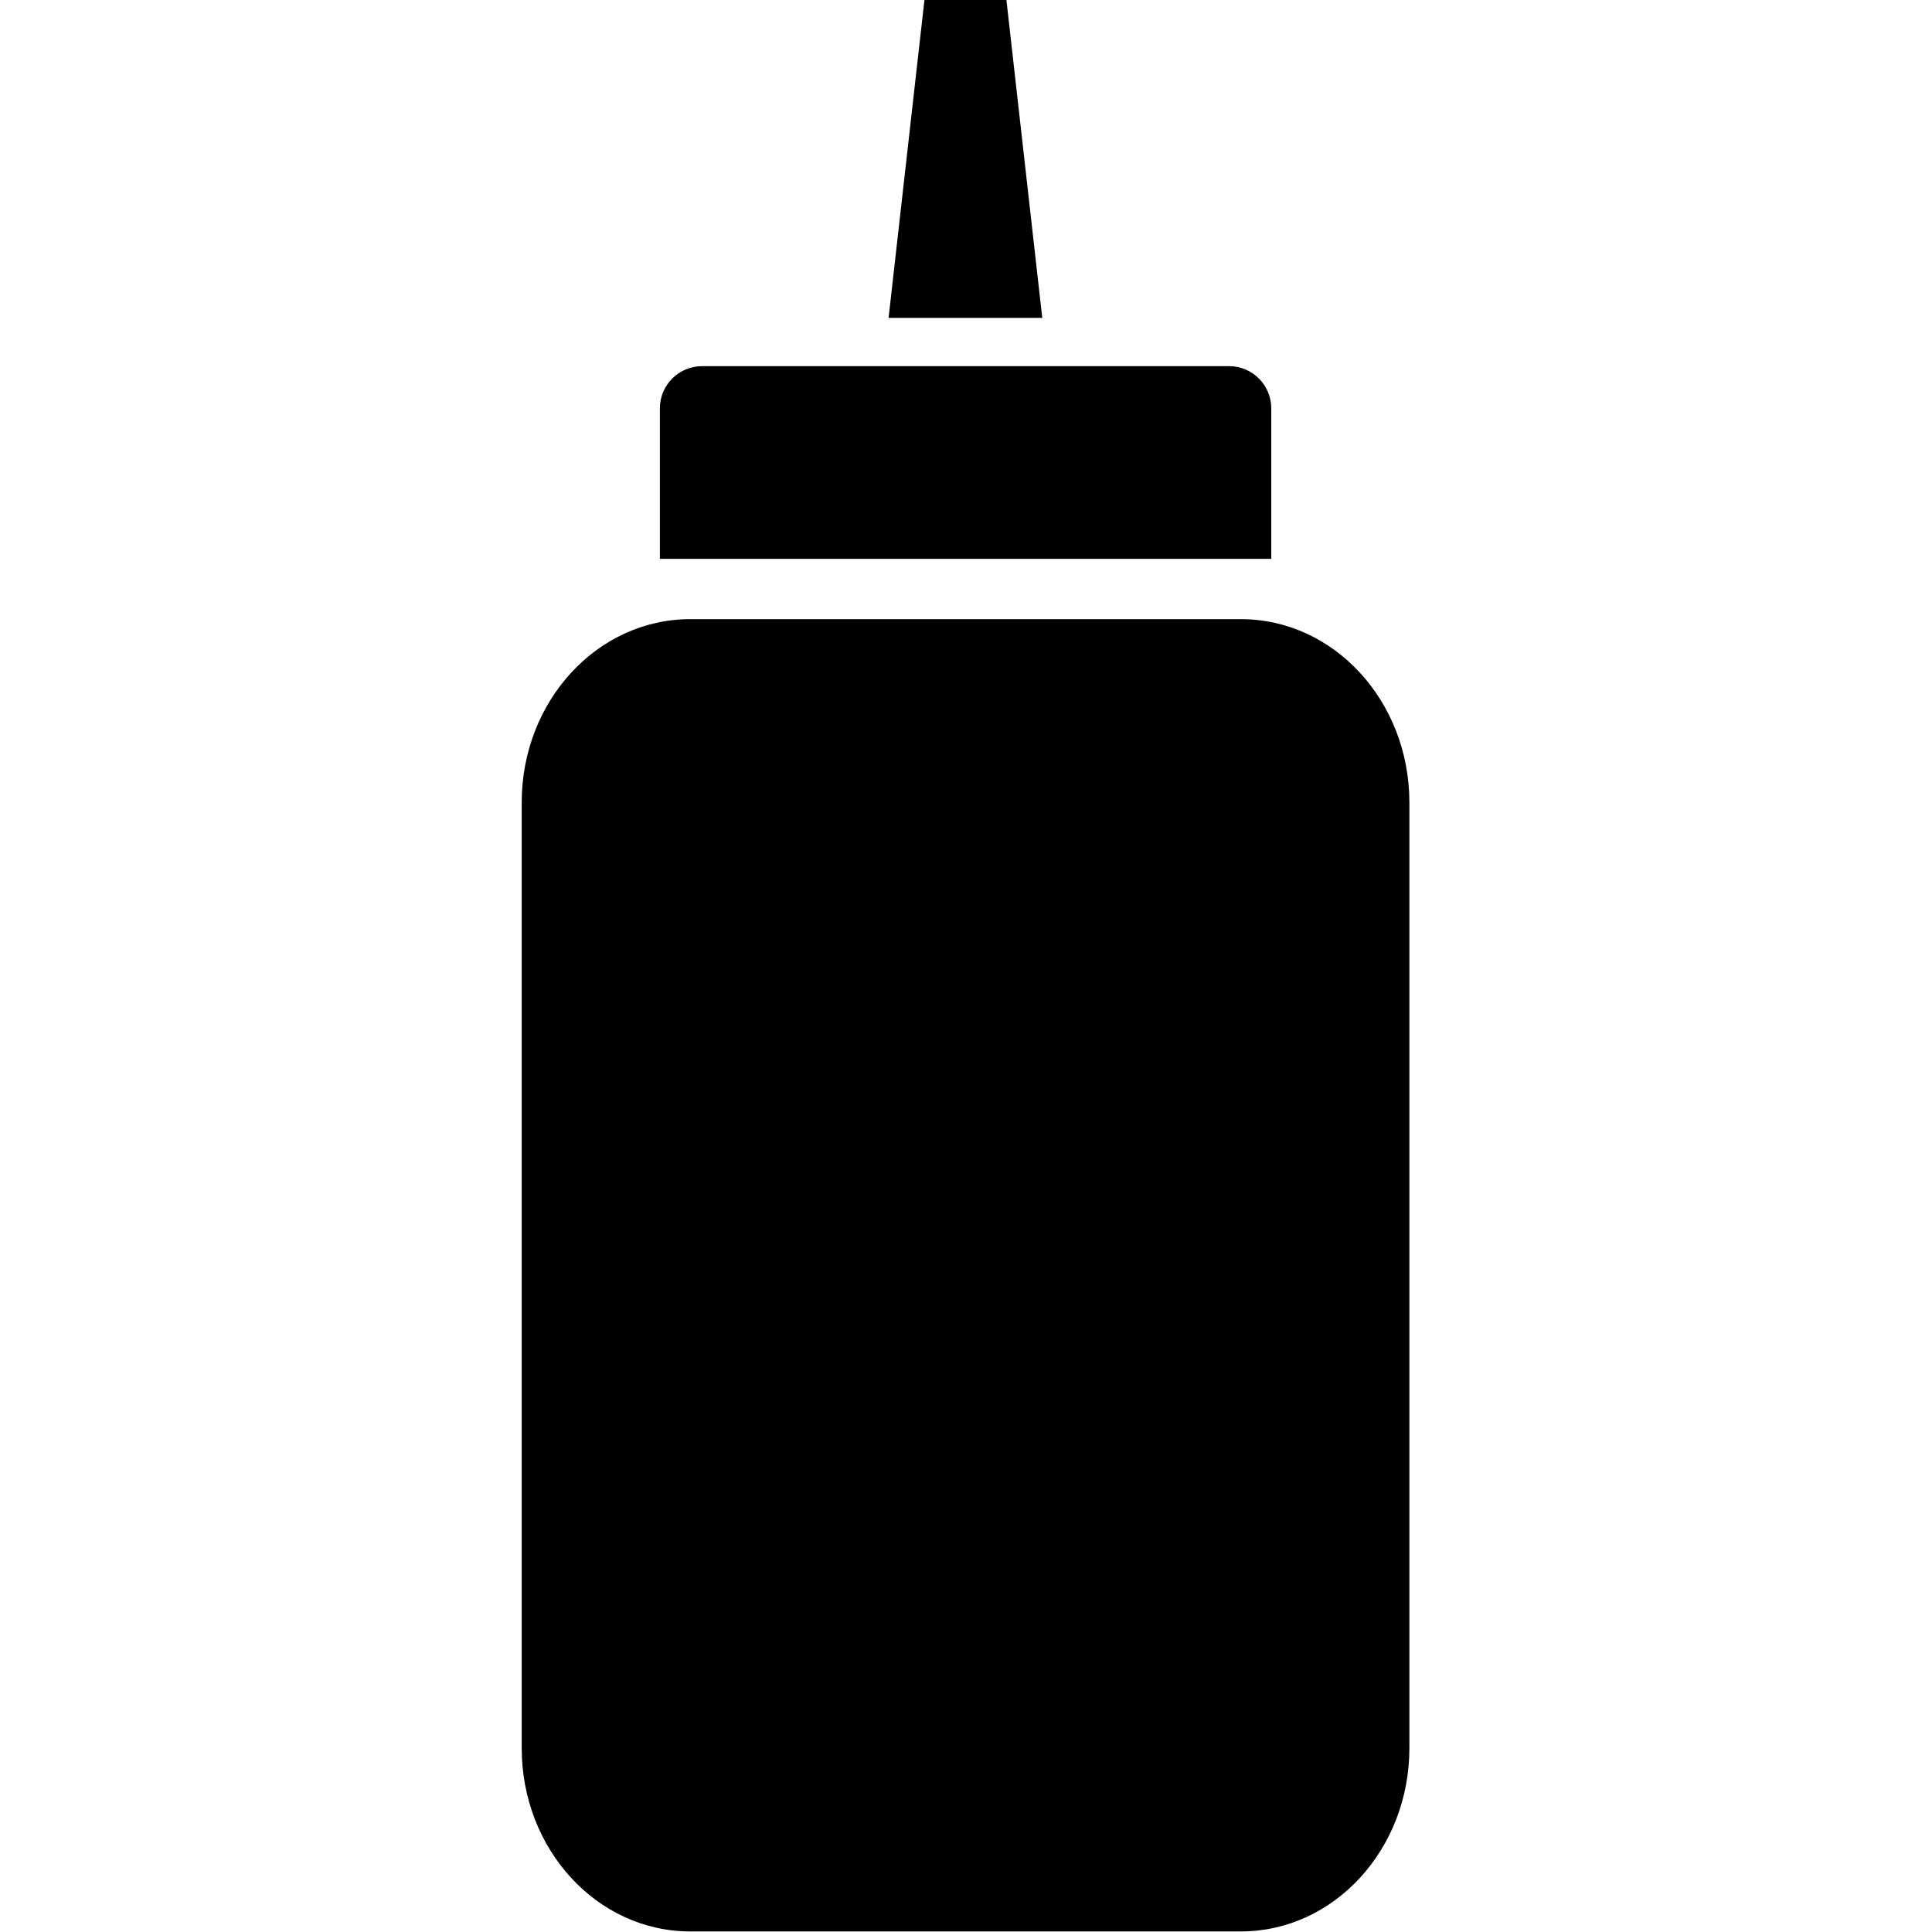 <?xml version="1.0" encoding="UTF-8"?>
<svg version="1.1" viewBox="0 0 200 200" xmlns="http://www.w3.org/2000/svg">
 <g transform="matrix(.667 0 0 .667 -897.32 -1165.8)">
  <g transform="matrix(.928 0 0 .928 -1665.3 -545.3)" stroke-width="0px">
   <path class="cls-7" d="m3479.9 2763.4c0 16.94-12.61 30.66-28.18 30.66h-92.1c-15.57 0-28.18-13.73-28.18-30.66v-158.15c0-16.93 12.61-30.66 28.18-30.66h92.1c15.57 0 28.18 13.73 28.18 30.66z"/>
   <path class="cls-7" d="m3456.8 2564.5v-25.17c0-3.89-3.16-7.05-7.05-7.05h-88.15c-3.89 0-7.05 3.15-7.05 7.05v25.17h102.24z"/>
   <polygon class="cls-7" points="3418.5 2524.2 3412.5 2471 3398.8 2471 3392.8 2524.2"/>
  </g>
 </g>
</svg>
